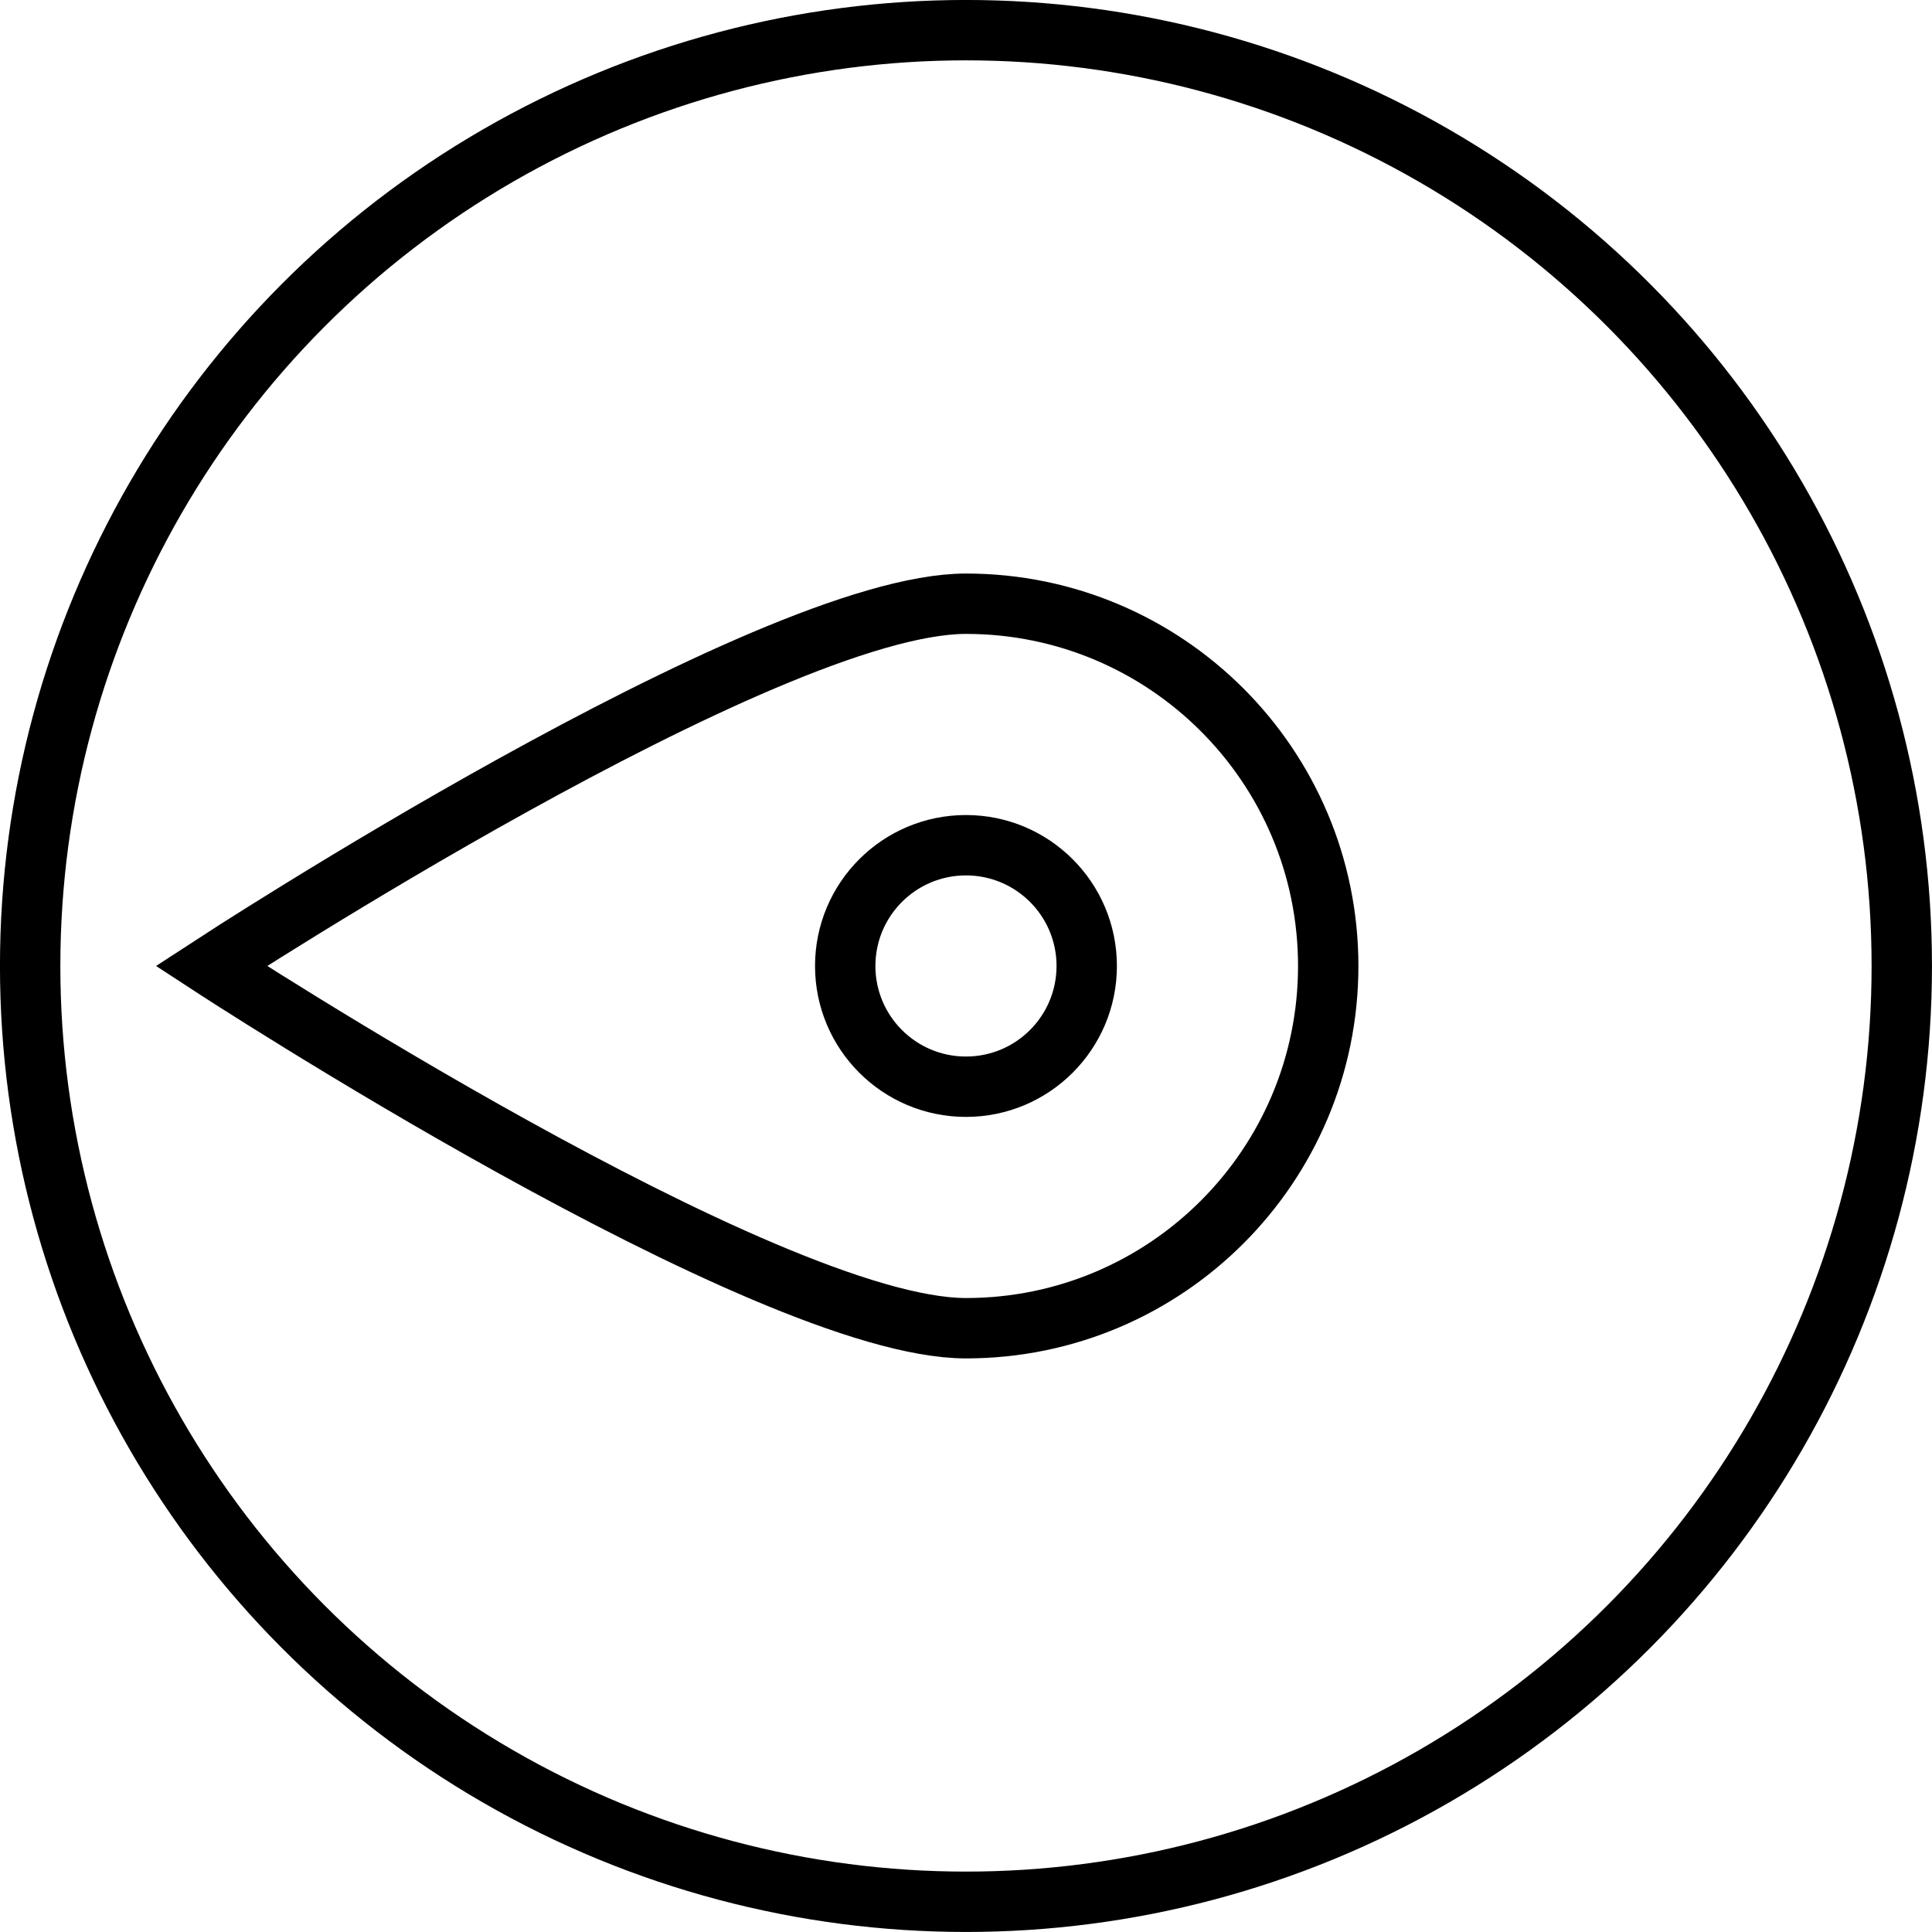 <?xml version="1.0" encoding="utf-8"?>
<!-- Generator: Adobe Illustrator 16.0.0, SVG Export Plug-In . SVG Version: 6.00 Build 0)  -->
<!DOCTYPE svg PUBLIC "-//W3C//DTD SVG 1.1//EN" "http://www.w3.org/Graphics/SVG/1.1/DTD/svg11.dtd">
<svg version="1.1" id="Layer_1" xmlns="http://www.w3.org/2000/svg" xmlns:xlink="http://www.w3.org/1999/xlink" x="0px" y="0px"
	 width="64px" height="64px" viewBox="0 0 64 64" enable-background="new 0 0 64 64" xml:space="preserve">
<circle fill="none" stroke="#000000" stroke-width="2" stroke-miterlimit="10" cx="31.999" cy="31.999" r="31"/>
<circle fill="none" stroke="#000000" stroke-width="2" stroke-miterlimit="10" cx="31.999" cy="31.999" r="4"/>
<path fill="none" stroke="#000000" stroke-width="2" stroke-miterlimit="10" d="M31.999,19.999c-6.628,0-25,12-25,12
	s18.372,12,25,12s12-5.373,12-12S38.627,19.999,31.999,19.999z"/>
</svg>
